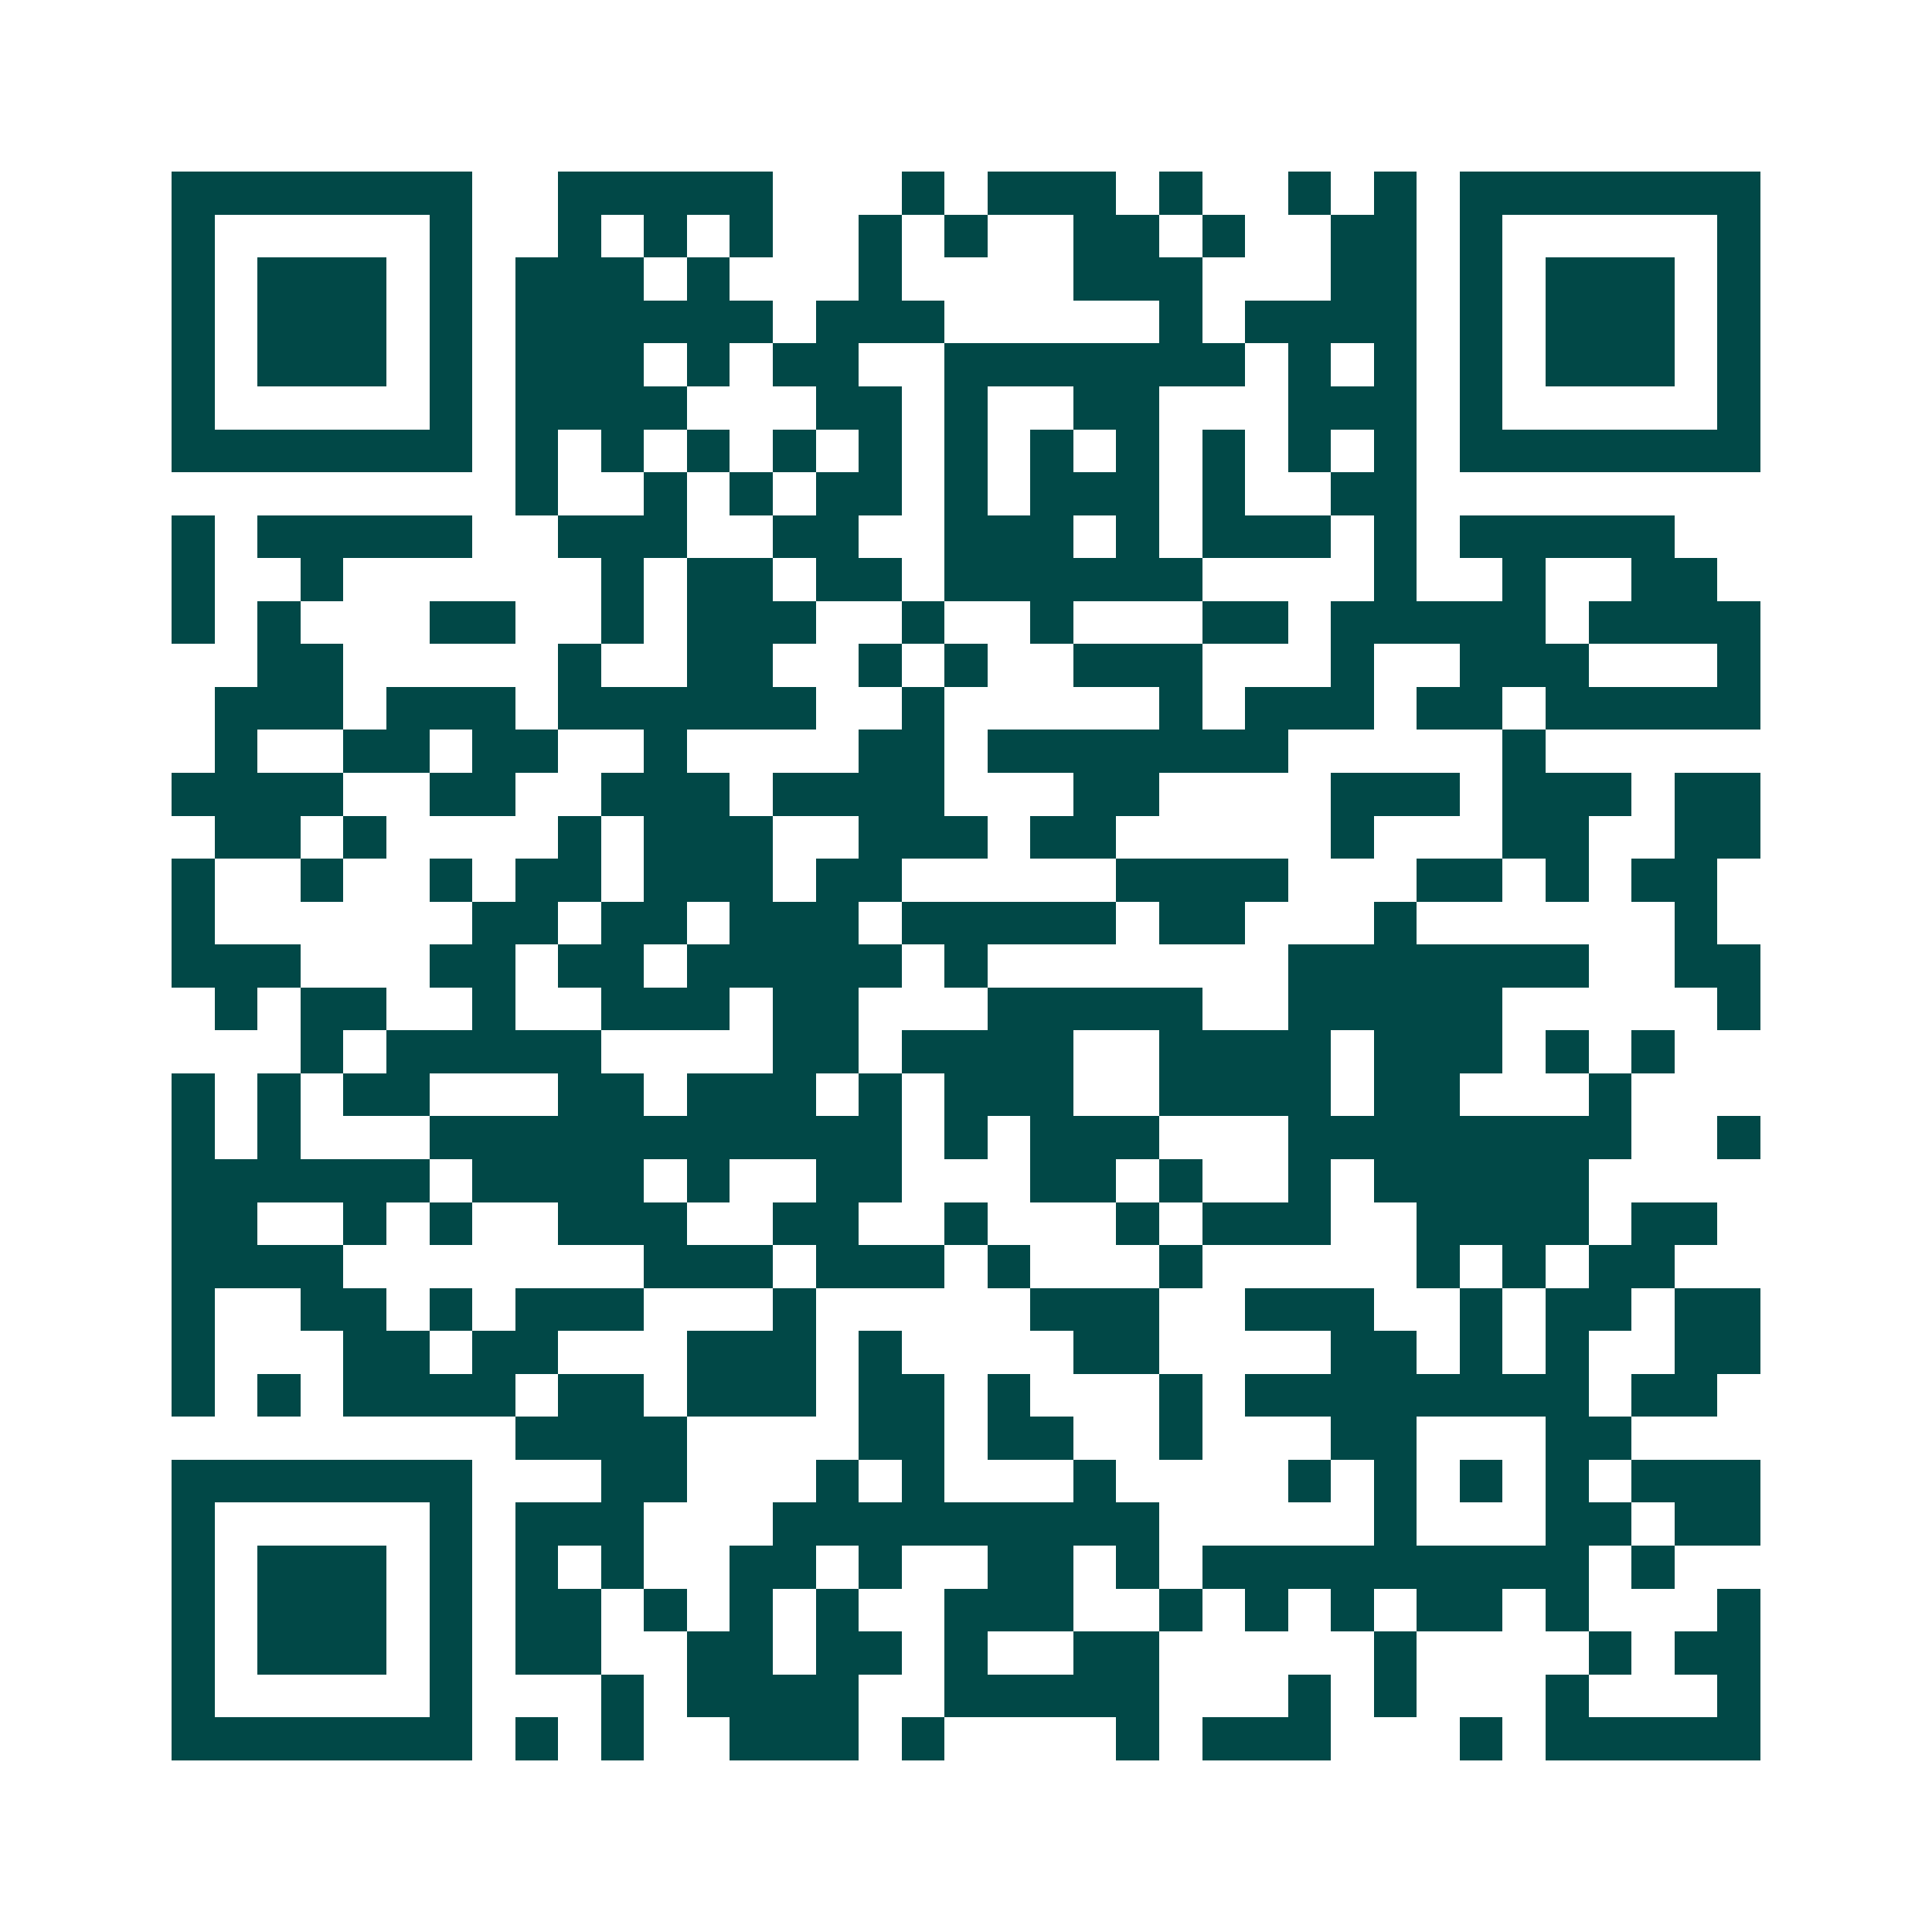 <svg xmlns="http://www.w3.org/2000/svg" width="200" height="200" viewBox="0 0 45 45" shape-rendering="crispEdges"><path fill="#ffffff" d="M0 0h45v45H0z"/><path stroke="#014847" d="M4 4.5h7m2 0h5m3 0h1m1 0h3m1 0h1m2 0h1m1 0h1m1 0h7M4 5.5h1m5 0h1m2 0h1m1 0h1m1 0h1m2 0h1m1 0h1m2 0h2m1 0h1m2 0h2m1 0h1m5 0h1M4 6.5h1m1 0h3m1 0h1m1 0h3m1 0h1m3 0h1m4 0h3m3 0h2m1 0h1m1 0h3m1 0h1M4 7.5h1m1 0h3m1 0h1m1 0h6m1 0h3m5 0h1m1 0h4m1 0h1m1 0h3m1 0h1M4 8.5h1m1 0h3m1 0h1m1 0h3m1 0h1m1 0h2m2 0h7m1 0h1m1 0h1m1 0h1m1 0h3m1 0h1M4 9.5h1m5 0h1m1 0h4m3 0h2m1 0h1m2 0h2m3 0h3m1 0h1m5 0h1M4 10.5h7m1 0h1m1 0h1m1 0h1m1 0h1m1 0h1m1 0h1m1 0h1m1 0h1m1 0h1m1 0h1m1 0h1m1 0h7M12 11.5h1m2 0h1m1 0h1m1 0h2m1 0h1m1 0h3m1 0h1m2 0h2M4 12.5h1m1 0h5m2 0h3m2 0h2m2 0h3m1 0h1m1 0h3m1 0h1m1 0h5M4 13.5h1m2 0h1m6 0h1m1 0h2m1 0h2m1 0h6m4 0h1m2 0h1m2 0h2M4 14.5h1m1 0h1m3 0h2m2 0h1m1 0h3m2 0h1m2 0h1m3 0h2m1 0h5m1 0h4M6 15.5h2m5 0h1m2 0h2m2 0h1m1 0h1m2 0h3m3 0h1m2 0h3m3 0h1M5 16.5h3m1 0h3m1 0h6m2 0h1m5 0h1m1 0h3m1 0h2m1 0h5M5 17.5h1m2 0h2m1 0h2m2 0h1m4 0h2m1 0h7m5 0h1M4 18.5h4m2 0h2m2 0h3m1 0h4m3 0h2m4 0h3m1 0h3m1 0h2M5 19.5h2m1 0h1m4 0h1m1 0h3m2 0h3m1 0h2m5 0h1m3 0h2m2 0h2M4 20.5h1m2 0h1m2 0h1m1 0h2m1 0h3m1 0h2m5 0h4m3 0h2m1 0h1m1 0h2M4 21.5h1m6 0h2m1 0h2m1 0h3m1 0h5m1 0h2m3 0h1m6 0h1M4 22.5h3m3 0h2m1 0h2m1 0h5m1 0h1m7 0h7m2 0h2M5 23.5h1m1 0h2m2 0h1m2 0h3m1 0h2m3 0h5m2 0h5m5 0h1M7 24.5h1m1 0h5m4 0h2m1 0h4m2 0h4m1 0h3m1 0h1m1 0h1M4 25.5h1m1 0h1m1 0h2m3 0h2m1 0h3m1 0h1m1 0h3m2 0h4m1 0h2m3 0h1M4 26.5h1m1 0h1m3 0h11m1 0h1m1 0h3m3 0h8m2 0h1M4 27.5h6m1 0h4m1 0h1m2 0h2m3 0h2m1 0h1m2 0h1m1 0h5M4 28.5h2m2 0h1m1 0h1m2 0h3m2 0h2m2 0h1m3 0h1m1 0h3m2 0h4m1 0h2M4 29.5h4m7 0h3m1 0h3m1 0h1m3 0h1m5 0h1m1 0h1m1 0h2M4 30.5h1m2 0h2m1 0h1m1 0h3m3 0h1m5 0h3m2 0h3m2 0h1m1 0h2m1 0h2M4 31.5h1m3 0h2m1 0h2m3 0h3m1 0h1m4 0h2m4 0h2m1 0h1m1 0h1m2 0h2M4 32.5h1m1 0h1m1 0h4m1 0h2m1 0h3m1 0h2m1 0h1m3 0h1m1 0h8m1 0h2M12 33.5h4m4 0h2m1 0h2m2 0h1m3 0h2m3 0h2M4 34.5h7m3 0h2m3 0h1m1 0h1m3 0h1m4 0h1m1 0h1m1 0h1m1 0h1m1 0h3M4 35.5h1m5 0h1m1 0h3m3 0h9m5 0h1m3 0h2m1 0h2M4 36.5h1m1 0h3m1 0h1m1 0h1m1 0h1m2 0h2m1 0h1m2 0h2m1 0h1m1 0h9m1 0h1M4 37.5h1m1 0h3m1 0h1m1 0h2m1 0h1m1 0h1m1 0h1m2 0h3m2 0h1m1 0h1m1 0h1m1 0h2m1 0h1m3 0h1M4 38.5h1m1 0h3m1 0h1m1 0h2m2 0h2m1 0h2m1 0h1m2 0h2m5 0h1m4 0h1m1 0h2M4 39.5h1m5 0h1m3 0h1m1 0h4m2 0h5m3 0h1m1 0h1m3 0h1m3 0h1M4 40.5h7m1 0h1m1 0h1m2 0h3m1 0h1m4 0h1m1 0h3m3 0h1m1 0h5"/></svg>
